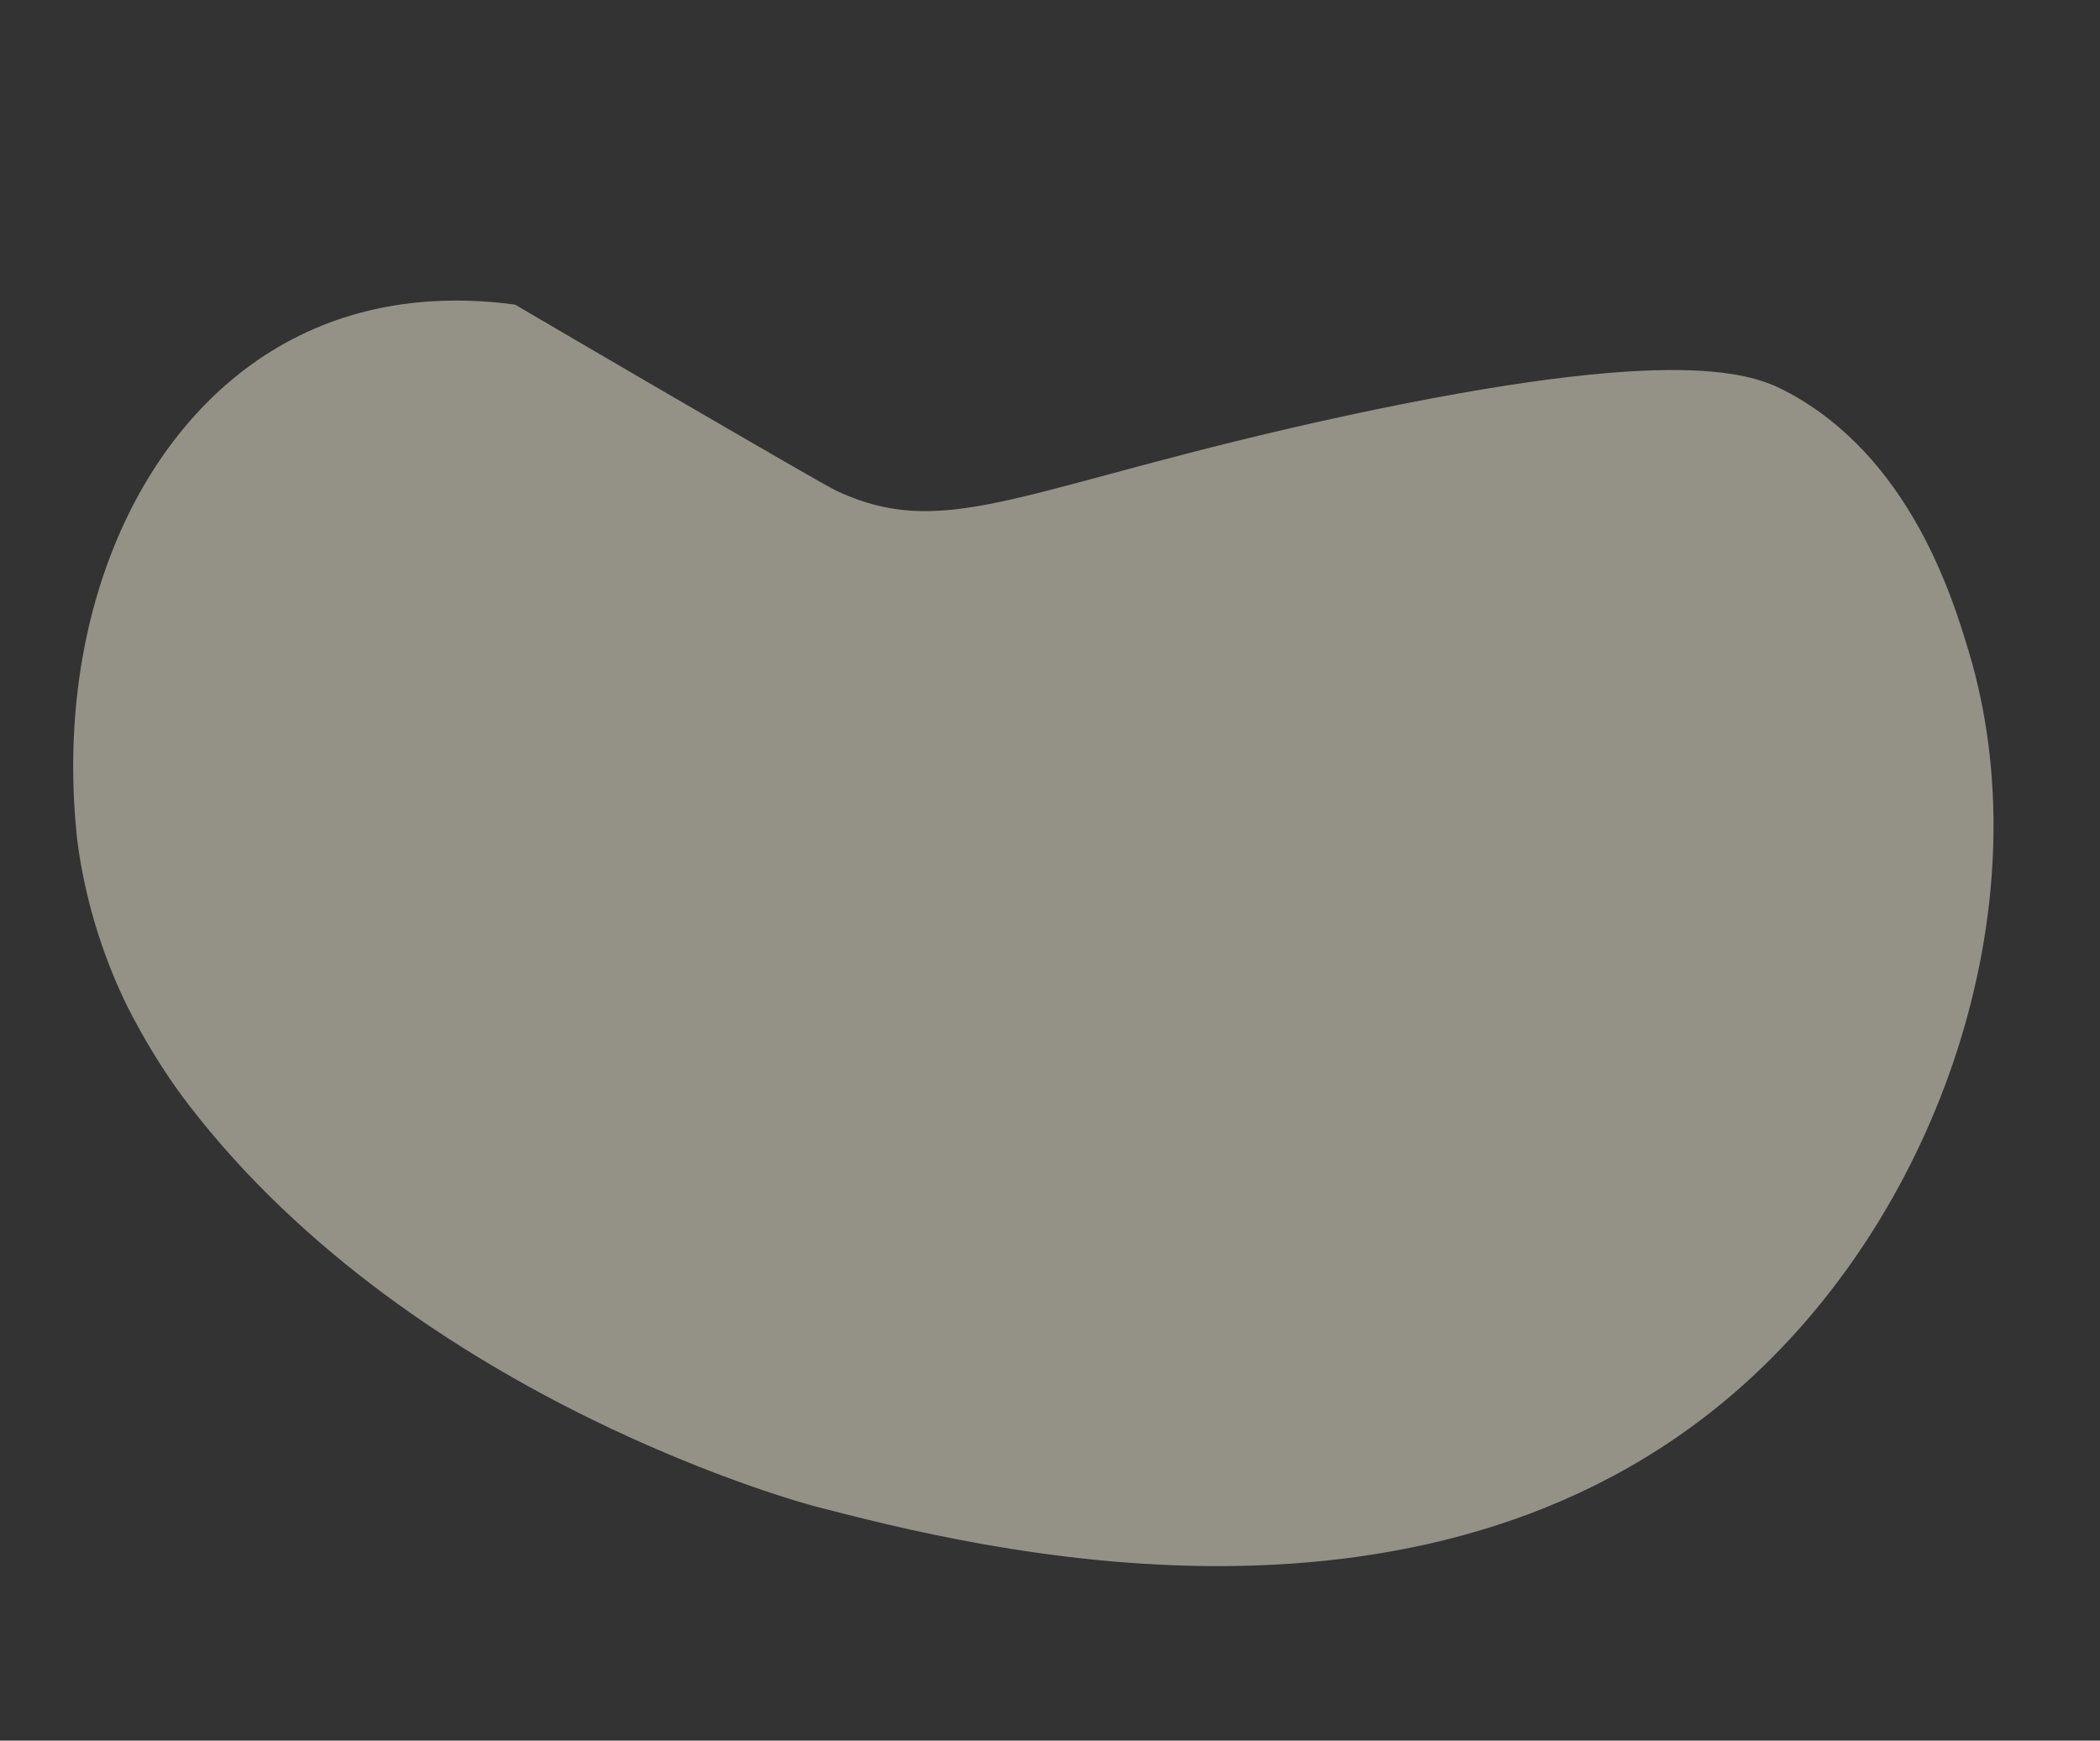<?xml version="1.0" encoding="utf-8"?>
<!-- Generator: Adobe Illustrator 22.0.0, SVG Export Plug-In . SVG Version: 6.00 Build 0)  -->
<svg version="1.1" id="Layer_1" xmlns="http://www.w3.org/2000/svg" xmlns:xlink="http://www.w3.org/1999/xlink" x="0px" y="0px"
	 viewBox="0 0 868.5 720" style="enable-background:new 0 0 868.5 720;" xml:space="preserve">
<rect x="0" y="0" width="868.5" height="720" fill="#333333" stroke="none"/>
<style type="text/css">
	.st0{opacity:0.5;fill:#F7F2DC;}
	.st1{fill:#565654;}
	.st2{fill:#565654;stroke:#565654;stroke-miterlimit:10;}
	.st3{fill:#FFFFFF;}
	.st4{fill:none;stroke:#565654;stroke-width:2;stroke-miterlimit:10;}
</style>
<path class="st0" d="M32,348c-10.4-93.9,26.9-177.4,92.1-209.3c32.4-15.9,65.4-15.9,88.9-12.7c11.8,6.9,29.8,17.5,51.8,30.3
	c51.4,29.9,77.1,44.8,81.3,46.8c46.4,21.6,77.9-2.4,210-31c138.6-29.9,168.9-17.5,183-10c50.9,27.1,68.4,85.2,75,107
	c30.7,101.5-9.1,225.6-89,300c-130,121.1-323.2,70.8-388,54c0,0-164-42.6-259-166c-16.5-21.4-27-44-27-44
	C39.2,387.7,34.2,364.6,32,348z"/>
</svg>
